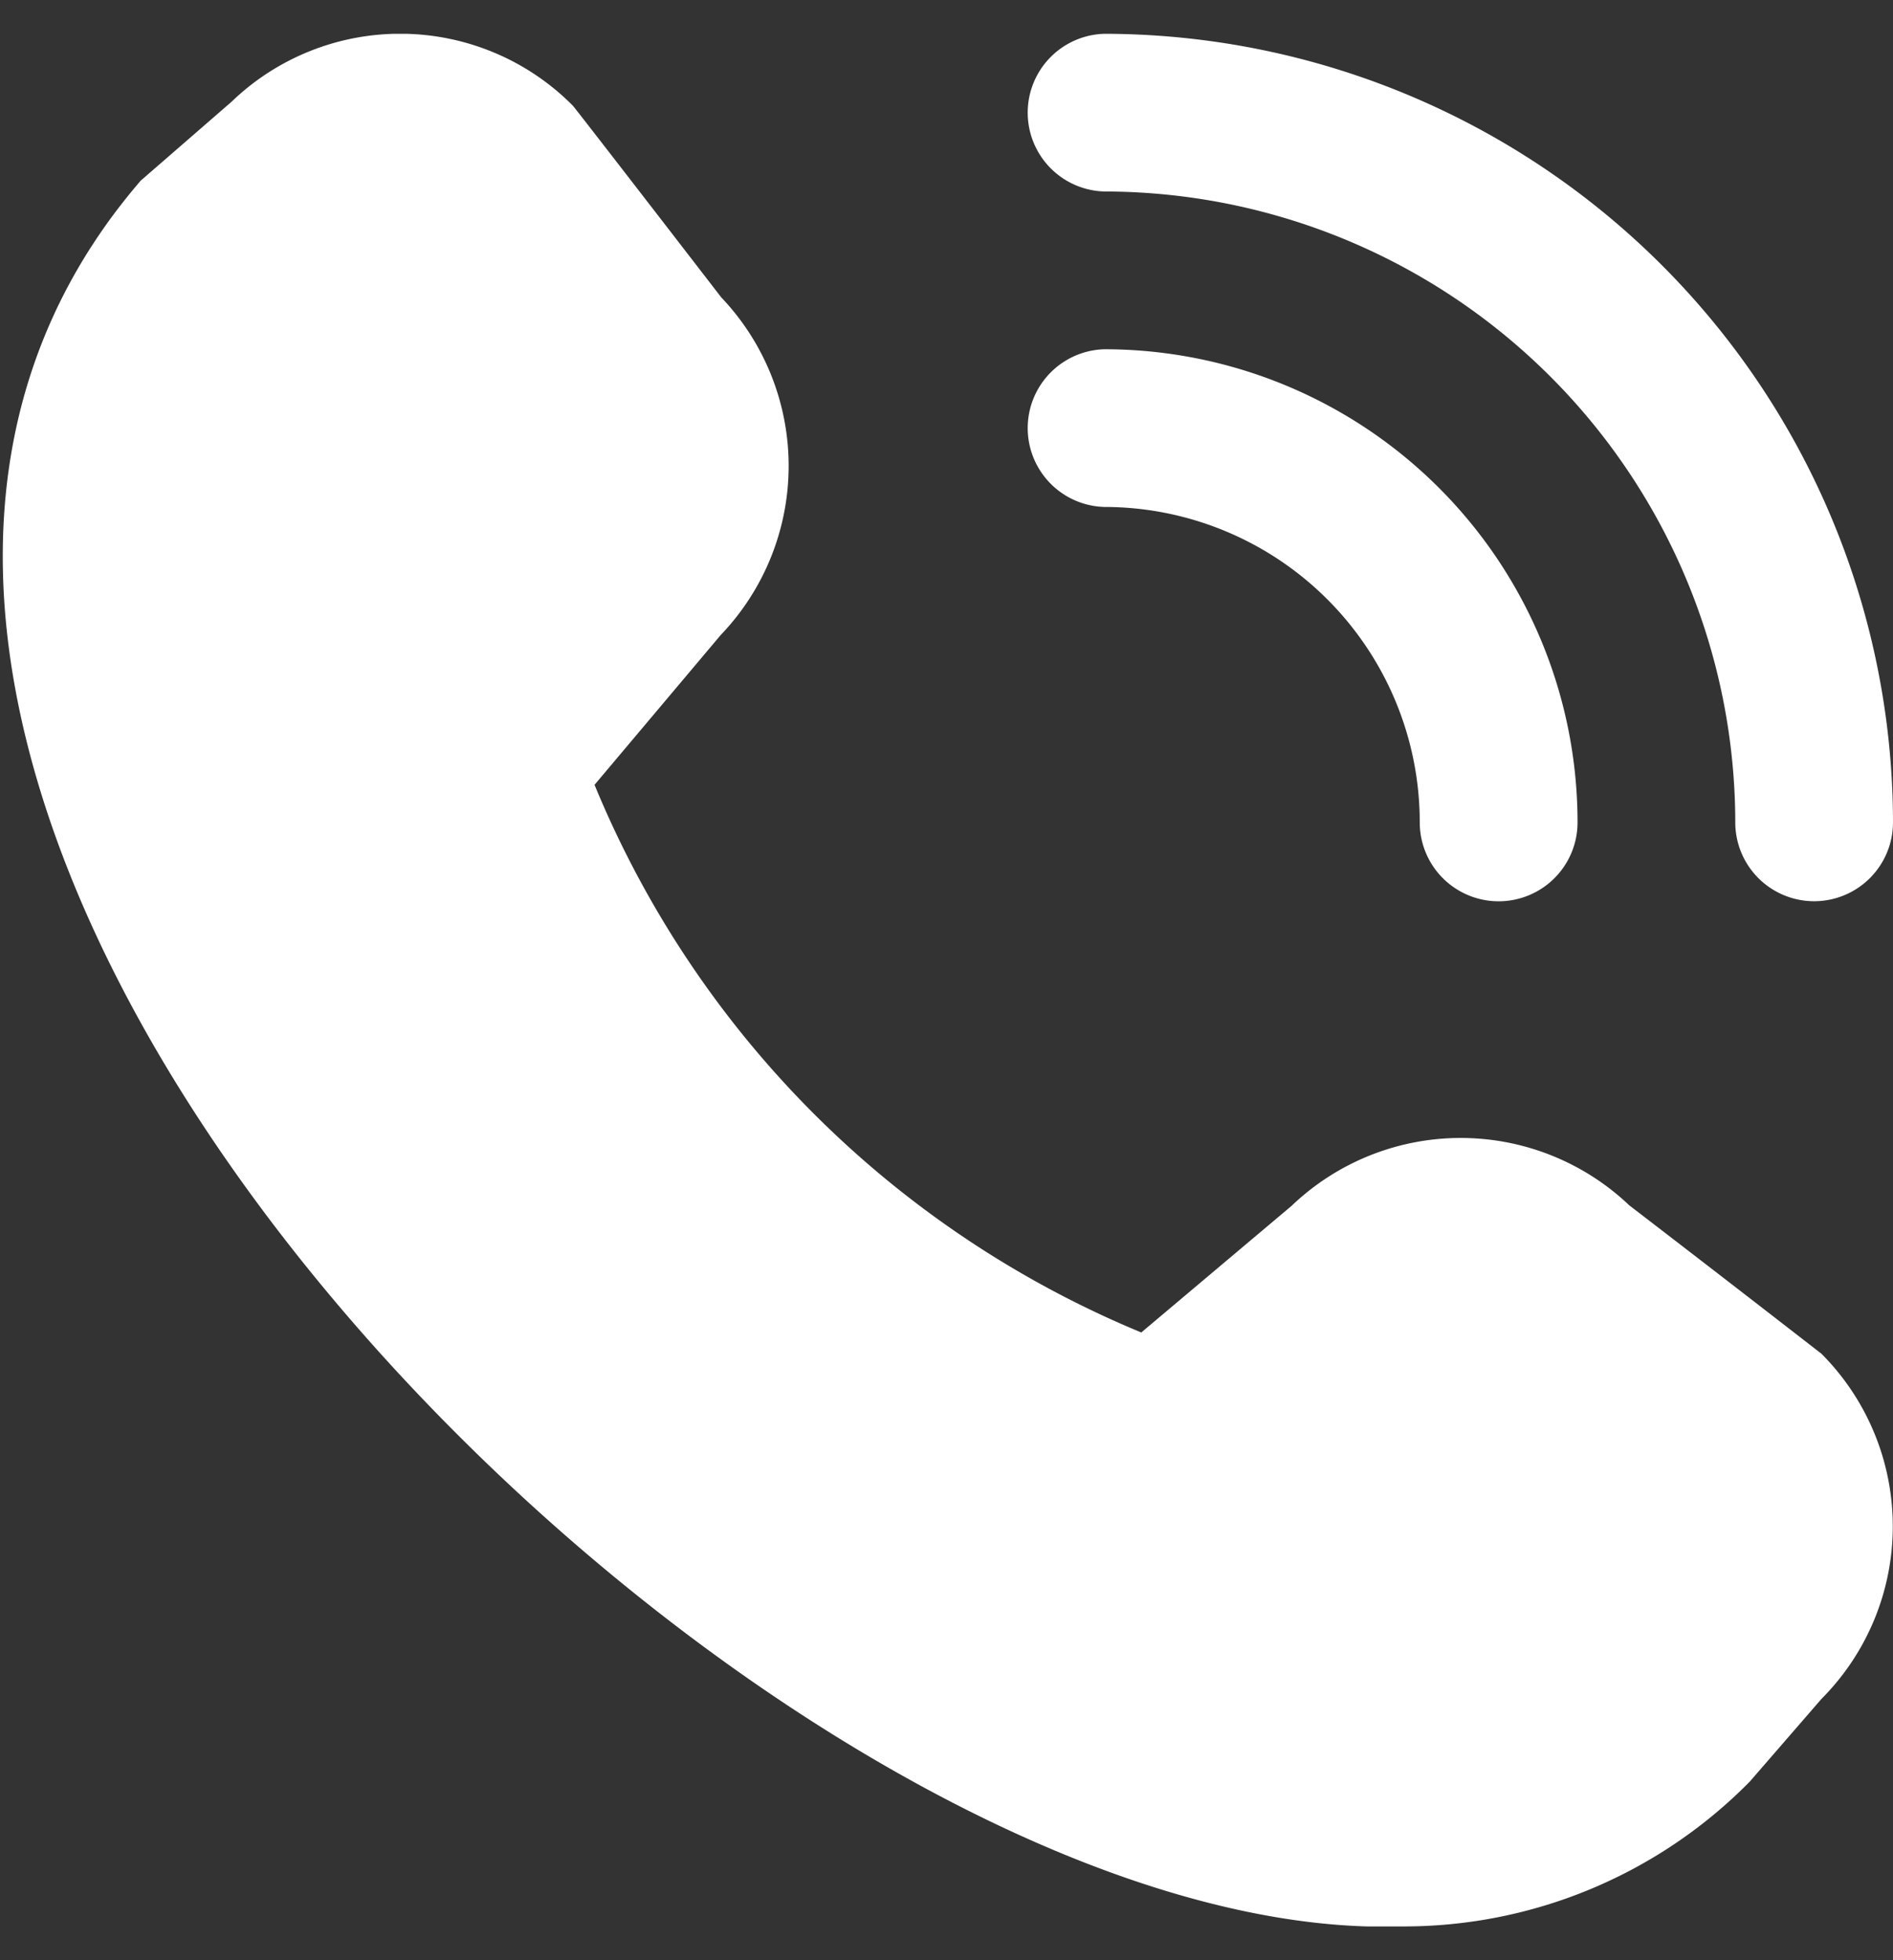 <svg xmlns="http://www.w3.org/2000/svg" width="28" height="29" fill="none"><rect width="100%" height="100%" fill="#333333" stroke="none"/><g clip-path="url(#a)"><path fill="#fff" d="M26.834 13.333a1.167 1.167 0 0 1-1.167-1.166 9.343 9.343 0 0 0-9.333-9.334 1.167 1.167 0 0 1 0-2.333A11.68 11.68 0 0 1 28 12.167a1.167 1.167 0 0 1-1.166 1.166Zm-3.5-1.166a7 7 0 0 0-7-7 1.167 1.167 0 0 0 0 2.333A4.667 4.667 0 0 1 21 12.167a1.167 1.167 0 0 0 2.334 0Zm2.547 14.191 1.061-1.224a3.617 3.617 0 0 0 0-5.106 663.384 663.384 0 0 0-2.843-2.196 3.617 3.617 0 0 0-4.994.007l-2.224 1.874a14.917 14.917 0 0 1-8.087-8.102l1.866-2.216a3.617 3.617 0 0 0 .008-4.996S8.507 1.596 8.47 1.56a3.596 3.596 0 0 0-5.047-.053L2.082 2.672c-7.927 9.196 9.142 26.133 18.64 25.828a7.18 7.18 0 0 0 5.159-2.142Z"/></g><defs><clipPath id="a"><path fill="#fff" d="M0 .5h28v28H0z"/></clipPath></defs></svg>